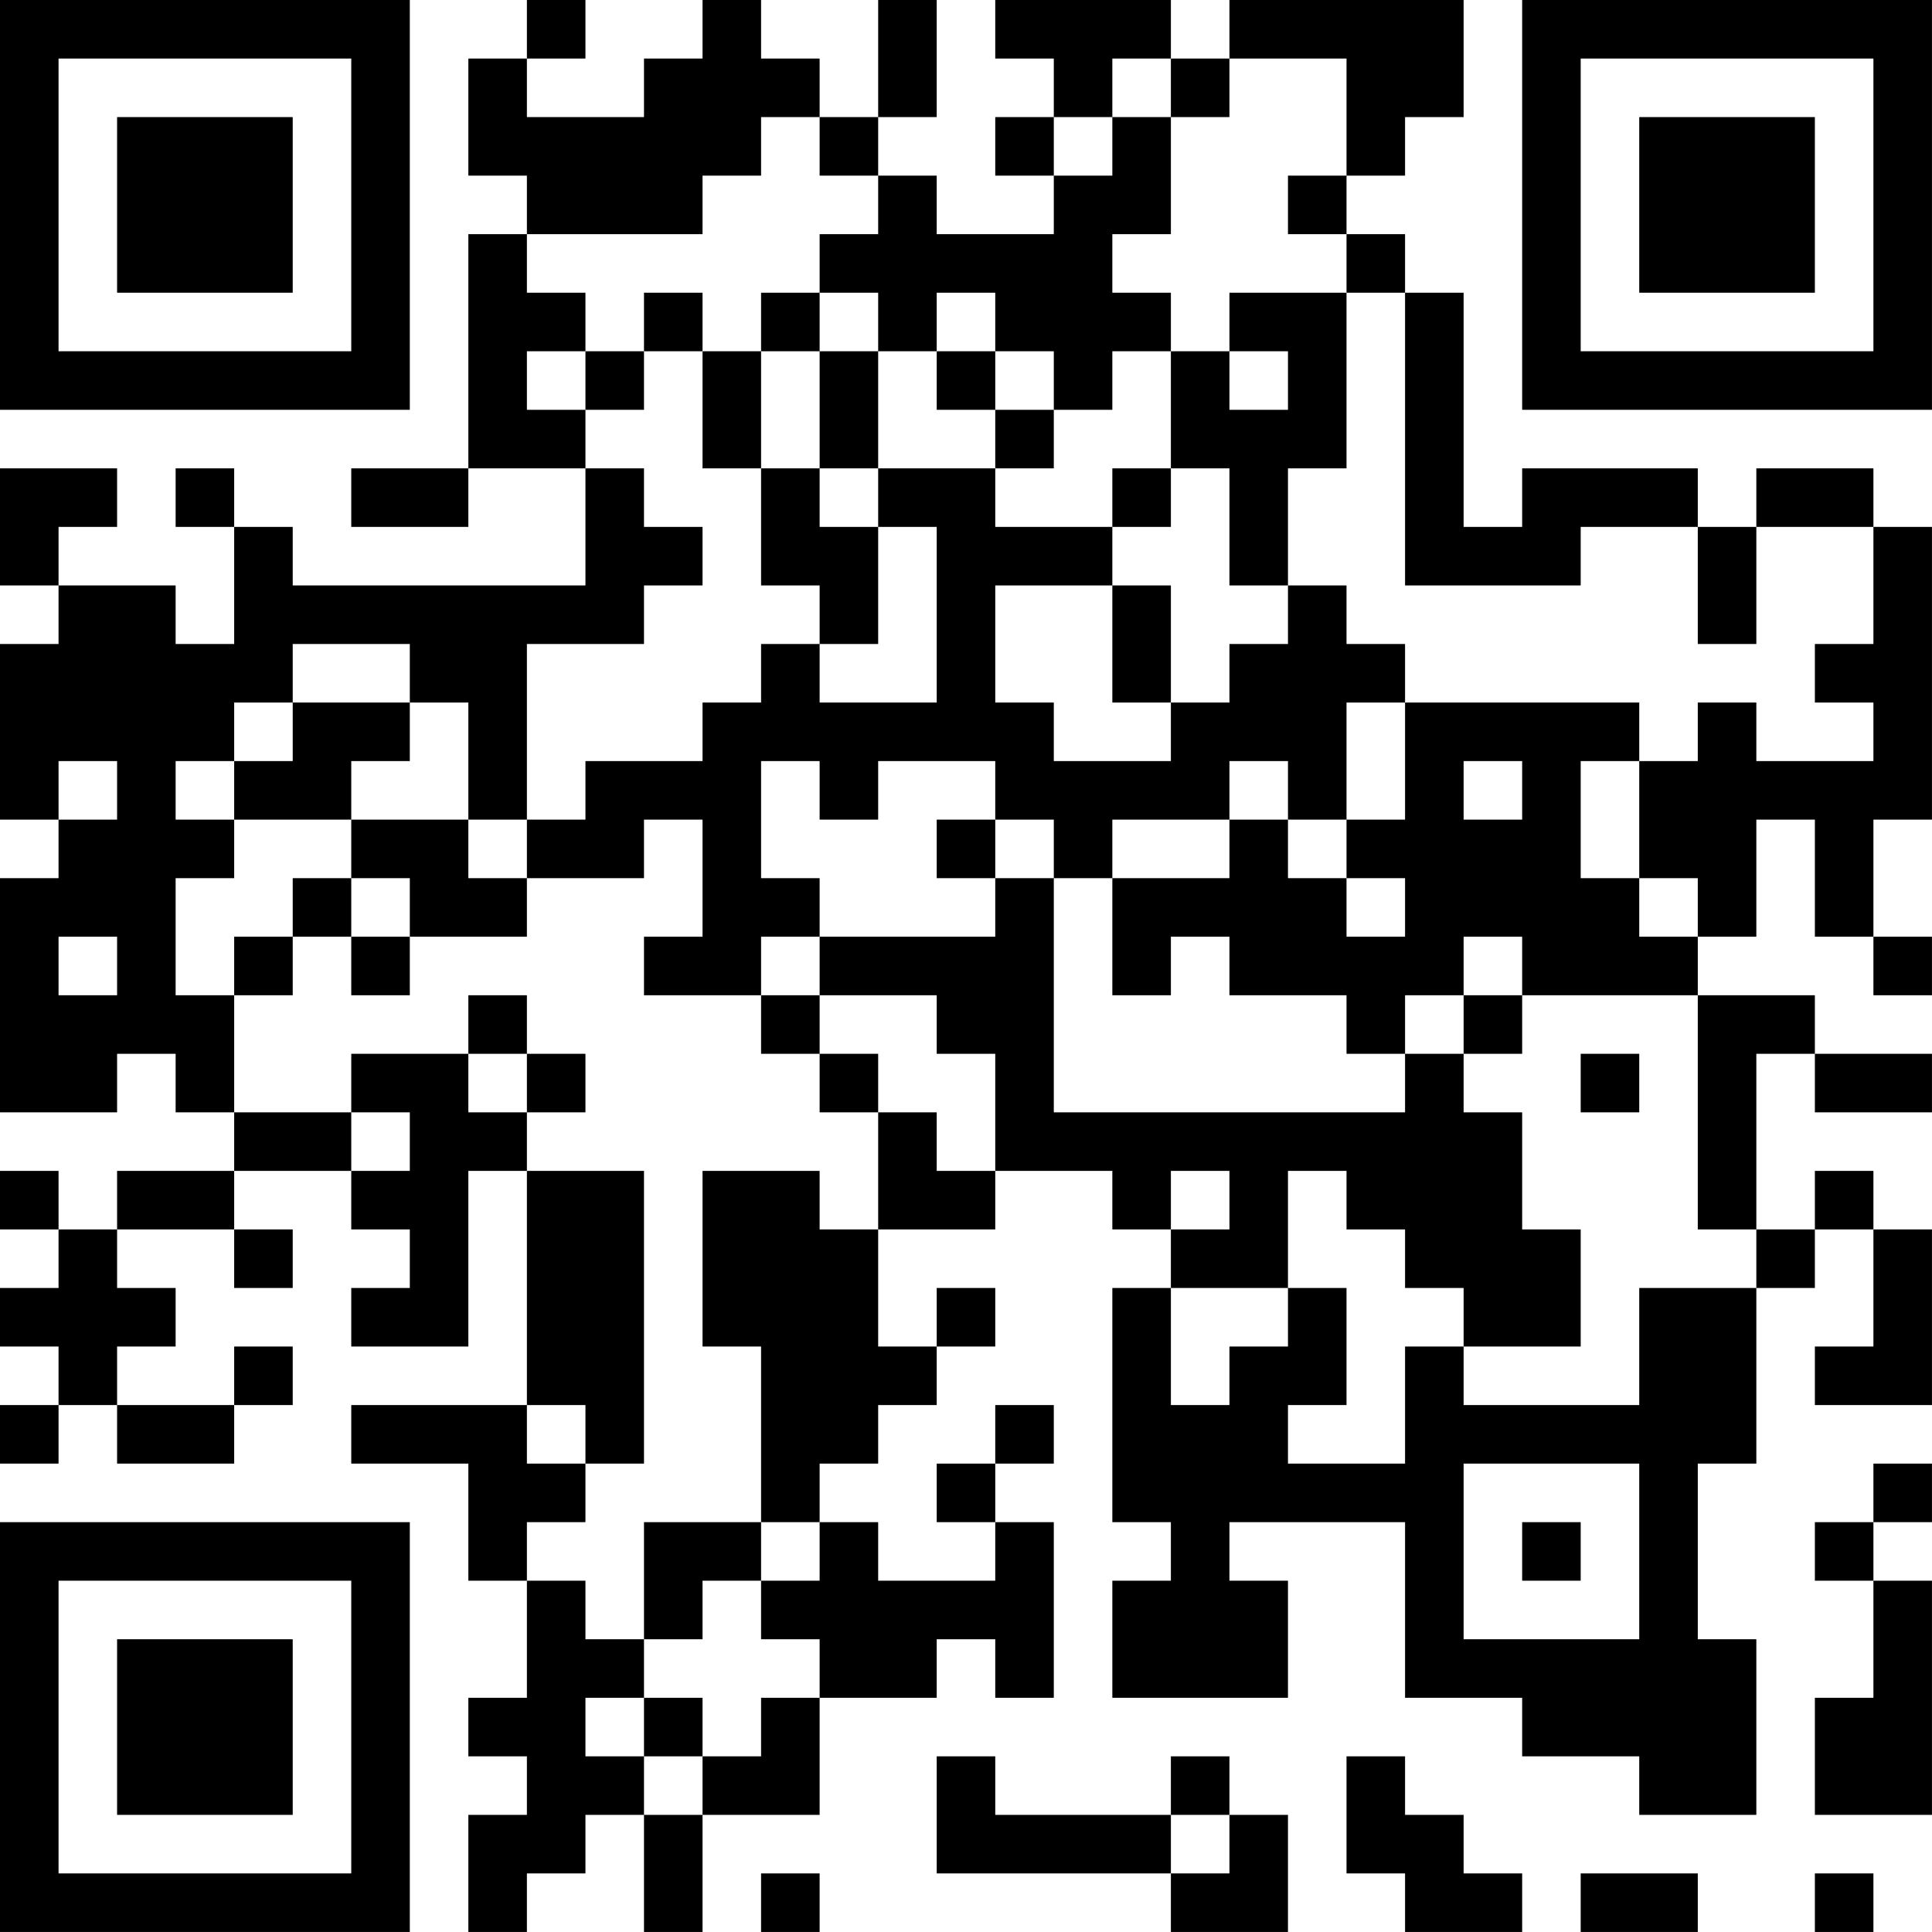 <?xml version="1.0" encoding="UTF-8"?>
<svg xmlns="http://www.w3.org/2000/svg" version="1.1" width="400" height="400" viewBox="0 0 400 400"><rect x="0" y="0" width="400" height="400" fill="#ffffff"/><g transform="scale(12.121)"><g transform="translate(0,0)"><path fill-rule="evenodd" d="M9 0L9 1L8 1L8 3L9 3L9 4L8 4L8 8L6 8L6 9L8 9L8 8L10 8L10 10L5 10L5 9L4 9L4 8L3 8L3 9L4 9L4 11L3 11L3 10L1 10L1 9L2 9L2 8L0 8L0 10L1 10L1 11L0 11L0 14L1 14L1 15L0 15L0 19L2 19L2 18L3 18L3 19L4 19L4 20L2 20L2 21L1 21L1 20L0 20L0 21L1 21L1 22L0 22L0 23L1 23L1 24L0 24L0 25L1 25L1 24L2 24L2 25L4 25L4 24L5 24L5 23L4 23L4 24L2 24L2 23L3 23L3 22L2 22L2 21L4 21L4 22L5 22L5 21L4 21L4 20L6 20L6 21L7 21L7 22L6 22L6 23L8 23L8 20L9 20L9 24L6 24L6 25L8 25L8 27L9 27L9 29L8 29L8 30L9 30L9 31L8 31L8 33L9 33L9 32L10 32L10 31L11 31L11 33L12 33L12 31L14 31L14 29L16 29L16 28L17 28L17 29L18 29L18 26L17 26L17 25L18 25L18 24L17 24L17 25L16 25L16 26L17 26L17 27L15 27L15 26L14 26L14 25L15 25L15 24L16 24L16 23L17 23L17 22L16 22L16 23L15 23L15 21L17 21L17 20L19 20L19 21L20 21L20 22L19 22L19 26L20 26L20 27L19 27L19 29L22 29L22 27L21 27L21 26L24 26L24 29L26 29L26 30L28 30L28 31L30 31L30 28L29 28L29 25L30 25L30 22L31 22L31 21L32 21L32 23L31 23L31 24L33 24L33 21L32 21L32 20L31 20L31 21L30 21L30 18L31 18L31 19L33 19L33 18L31 18L31 17L29 17L29 16L30 16L30 14L31 14L31 16L32 16L32 17L33 17L33 16L32 16L32 14L33 14L33 9L32 9L32 8L30 8L30 9L29 9L29 8L26 8L26 9L25 9L25 5L24 5L24 4L23 4L23 3L24 3L24 2L25 2L25 0L21 0L21 1L20 1L20 0L17 0L17 1L18 1L18 2L17 2L17 3L18 3L18 4L16 4L16 3L15 3L15 2L16 2L16 0L15 0L15 2L14 2L14 1L13 1L13 0L12 0L12 1L11 1L11 2L9 2L9 1L10 1L10 0ZM19 1L19 2L18 2L18 3L19 3L19 2L20 2L20 4L19 4L19 5L20 5L20 6L19 6L19 7L18 7L18 6L17 6L17 5L16 5L16 6L15 6L15 5L14 5L14 4L15 4L15 3L14 3L14 2L13 2L13 3L12 3L12 4L9 4L9 5L10 5L10 6L9 6L9 7L10 7L10 8L11 8L11 9L12 9L12 10L11 10L11 11L9 11L9 14L8 14L8 12L7 12L7 11L5 11L5 12L4 12L4 13L3 13L3 14L4 14L4 15L3 15L3 17L4 17L4 19L6 19L6 20L7 20L7 19L6 19L6 18L8 18L8 19L9 19L9 20L11 20L11 25L10 25L10 24L9 24L9 25L10 25L10 26L9 26L9 27L10 27L10 28L11 28L11 29L10 29L10 30L11 30L11 31L12 31L12 30L13 30L13 29L14 29L14 28L13 28L13 27L14 27L14 26L13 26L13 23L12 23L12 20L14 20L14 21L15 21L15 19L16 19L16 20L17 20L17 18L16 18L16 17L14 17L14 16L17 16L17 15L18 15L18 19L24 19L24 18L25 18L25 19L26 19L26 21L27 21L27 23L25 23L25 22L24 22L24 21L23 21L23 20L22 20L22 22L20 22L20 24L21 24L21 23L22 23L22 22L23 22L23 24L22 24L22 25L24 25L24 23L25 23L25 24L28 24L28 22L30 22L30 21L29 21L29 17L26 17L26 16L25 16L25 17L24 17L24 18L23 18L23 17L21 17L21 16L20 16L20 17L19 17L19 15L21 15L21 14L22 14L22 15L23 15L23 16L24 16L24 15L23 15L23 14L24 14L24 12L28 12L28 13L27 13L27 15L28 15L28 16L29 16L29 15L28 15L28 13L29 13L29 12L30 12L30 13L32 13L32 12L31 12L31 11L32 11L32 9L30 9L30 11L29 11L29 9L27 9L27 10L24 10L24 5L23 5L23 4L22 4L22 3L23 3L23 1L21 1L21 2L20 2L20 1ZM11 5L11 6L10 6L10 7L11 7L11 6L12 6L12 8L13 8L13 10L14 10L14 11L13 11L13 12L12 12L12 13L10 13L10 14L9 14L9 15L8 15L8 14L6 14L6 13L7 13L7 12L5 12L5 13L4 13L4 14L6 14L6 15L5 15L5 16L4 16L4 17L5 17L5 16L6 16L6 17L7 17L7 16L9 16L9 15L11 15L11 14L12 14L12 16L11 16L11 17L13 17L13 18L14 18L14 19L15 19L15 18L14 18L14 17L13 17L13 16L14 16L14 15L13 15L13 13L14 13L14 14L15 14L15 13L17 13L17 14L16 14L16 15L17 15L17 14L18 14L18 15L19 15L19 14L21 14L21 13L22 13L22 14L23 14L23 12L24 12L24 11L23 11L23 10L22 10L22 8L23 8L23 5L21 5L21 6L20 6L20 8L19 8L19 9L17 9L17 8L18 8L18 7L17 7L17 6L16 6L16 7L17 7L17 8L15 8L15 6L14 6L14 5L13 5L13 6L12 6L12 5ZM13 6L13 8L14 8L14 9L15 9L15 11L14 11L14 12L16 12L16 9L15 9L15 8L14 8L14 6ZM21 6L21 7L22 7L22 6ZM20 8L20 9L19 9L19 10L17 10L17 12L18 12L18 13L20 13L20 12L21 12L21 11L22 11L22 10L21 10L21 8ZM19 10L19 12L20 12L20 10ZM1 13L1 14L2 14L2 13ZM25 13L25 14L26 14L26 13ZM6 15L6 16L7 16L7 15ZM1 16L1 17L2 17L2 16ZM8 17L8 18L9 18L9 19L10 19L10 18L9 18L9 17ZM25 17L25 18L26 18L26 17ZM27 18L27 19L28 19L28 18ZM20 20L20 21L21 21L21 20ZM25 25L25 28L28 28L28 25ZM32 25L32 26L31 26L31 27L32 27L32 29L31 29L31 31L33 31L33 27L32 27L32 26L33 26L33 25ZM11 26L11 28L12 28L12 27L13 27L13 26ZM26 26L26 27L27 27L27 26ZM11 29L11 30L12 30L12 29ZM16 30L16 32L20 32L20 33L22 33L22 31L21 31L21 30L20 30L20 31L17 31L17 30ZM23 30L23 32L24 32L24 33L26 33L26 32L25 32L25 31L24 31L24 30ZM20 31L20 32L21 32L21 31ZM13 32L13 33L14 33L14 32ZM27 32L27 33L29 33L29 32ZM31 32L31 33L32 33L32 32ZM0 0L0 7L7 7L7 0ZM1 1L1 6L6 6L6 1ZM2 2L2 5L5 5L5 2ZM26 0L26 7L33 7L33 0ZM27 1L27 6L32 6L32 1ZM28 2L28 5L31 5L31 2ZM0 26L0 33L7 33L7 26ZM1 27L1 32L6 32L6 27ZM2 28L2 31L5 31L5 28Z" fill="#000000"/></g></g></svg>
